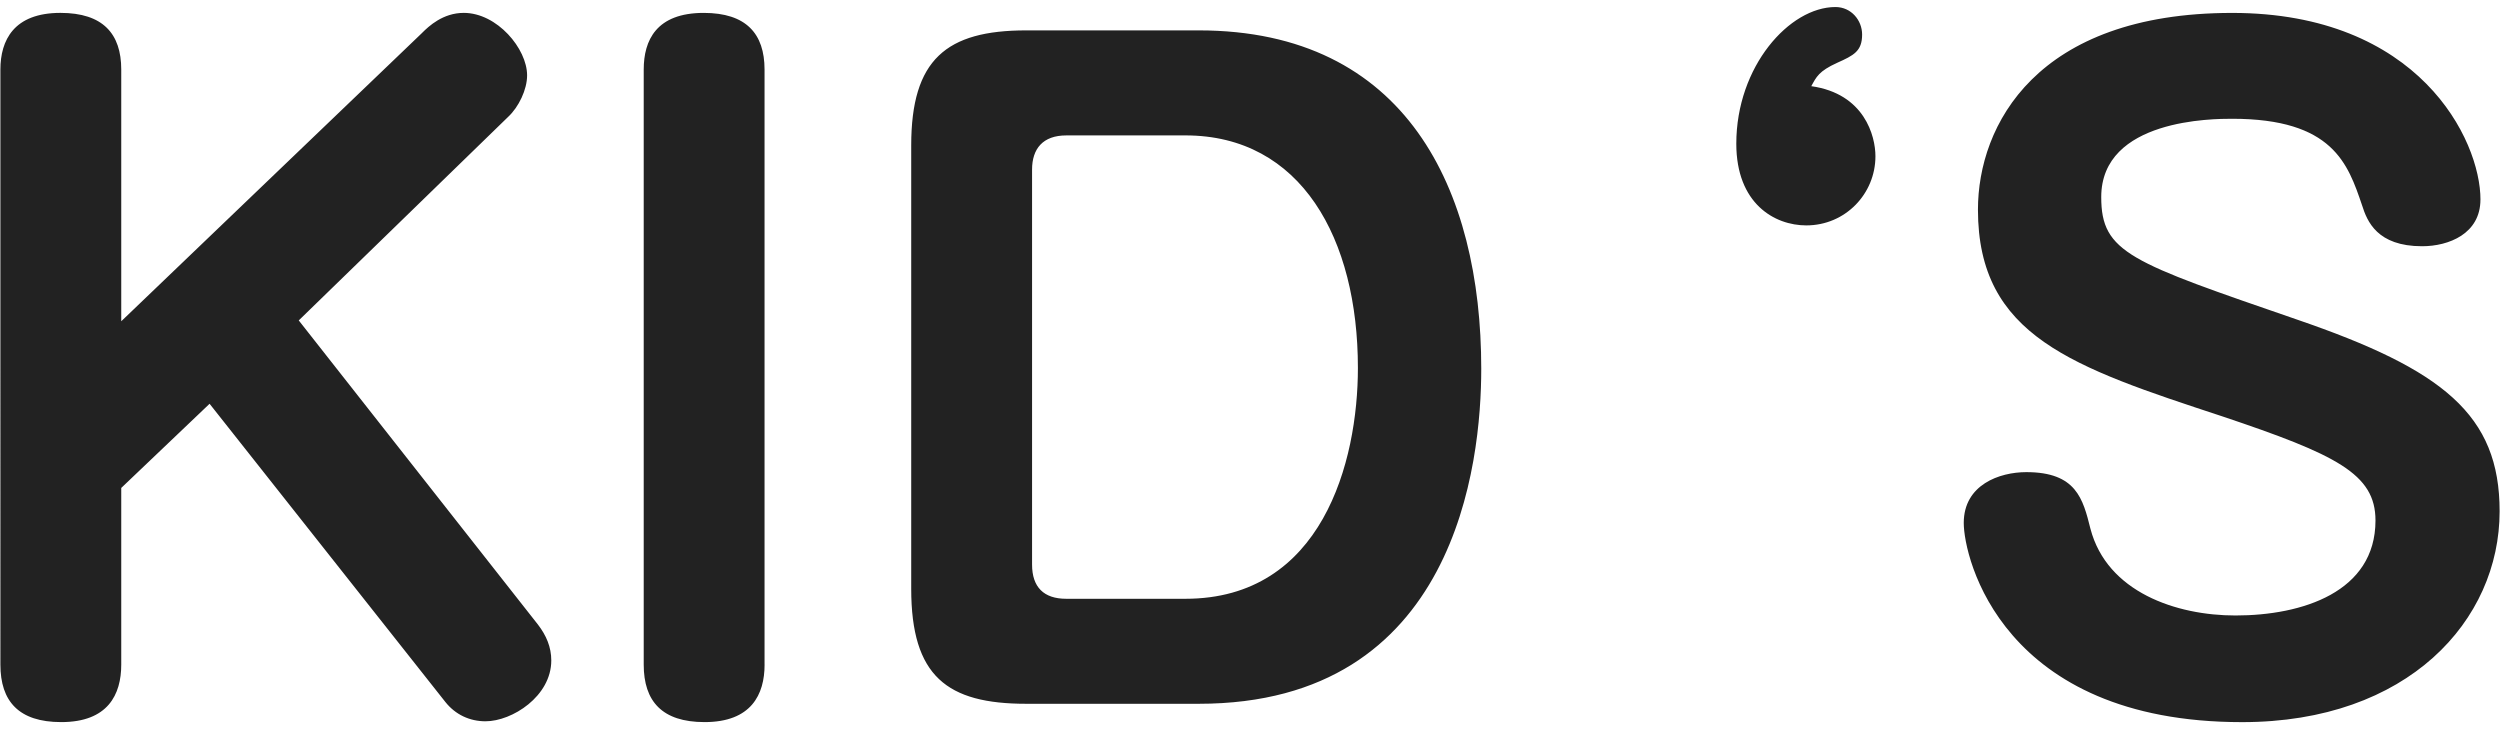 <svg xmlns="http://www.w3.org/2000/svg" width="144" height="42" viewBox="0 0 144 42"><g fill="#222"><path d="M24.313 1.894c.384-.384 1.2-1.152 2.4-1.152 1.92 0 3.648 2.064 3.648 3.6 0 .816-.48 1.824-1.103 2.4l-12.05 11.714 13.778 17.52c.48.625.768 1.297.768 2.065 0 2.065-2.256 3.505-3.792 3.505-.91 0-1.727-.384-2.303-1.104L12.072 23.257l-5.088 4.848V38.28c0 1.73-.768 3.313-3.457 3.313-2.448 0-3.504-1.2-3.504-3.312V4.007C.023 2.326.79.742 3.48.742c2.448 0 3.504 1.2 3.504 3.264v14.498l17.33-16.61zM44.04 38.28c0 1.73-.77 3.313-3.458 3.313-2.448 0-3.504-1.2-3.504-3.312V4.007c0-1.68.72-3.264 3.456-3.264 2.448 0 3.504 1.2 3.504 3.264V38.28zM69.047 1.75C81 1.75 85.32 10.92 85.32 21.24c0 5.425-1.44 19.298-16.272 19.298H59.11c-4.56 0-6.624-1.584-6.624-6.625V8.375c0-4.945 2.017-6.625 6.625-6.625h9.937zM61.415 7.8c-1.344 0-1.968.767-1.968 1.967V32.52c0 1.297.672 1.97 1.968 1.97h6.864c7.872 0 9.936-7.874 9.936-13.298 0-7.44-3.264-13.393-9.937-13.393h-6.865zM108.025 9c0 2.16-1.728 3.983-3.984 3.983-1.823 0-4.03-1.25-4.03-4.705 0-4.464 3.07-7.873 5.71-7.873.913 0 1.537.768 1.537 1.584 0 .96-.48 1.2-1.44 1.63-1.056.48-1.2.817-1.488 1.345 3.07.433 3.695 2.882 3.695 4.034zM142.873 11.495c0 1.968-1.824 2.688-3.36 2.688-2.592 0-3.168-1.44-3.456-2.352-.816-2.4-1.68-4.99-7.49-4.99-1.055 0-7.536 0-7.536 4.51 0 3.217 1.68 3.745 11.282 7.058 8.4 2.88 11.665 5.473 11.665 11.04 0 6.29-5.28 12.146-14.833 12.146-13.825 0-16.033-9.457-16.033-11.473 0-2.207 2.065-2.927 3.602-2.927 2.88 0 3.264 1.536 3.696 3.264.96 3.648 4.944 4.993 8.353 4.993 3.84 0 8.065-1.344 8.065-5.473 0-2.688-2.256-3.792-8.833-6-8.593-2.832-14.065-4.608-14.065-11.905 0-4.85 3.36-11.33 14.642-11.33 10.75 0 14.303 7.297 14.303 10.753z"/></g></svg>